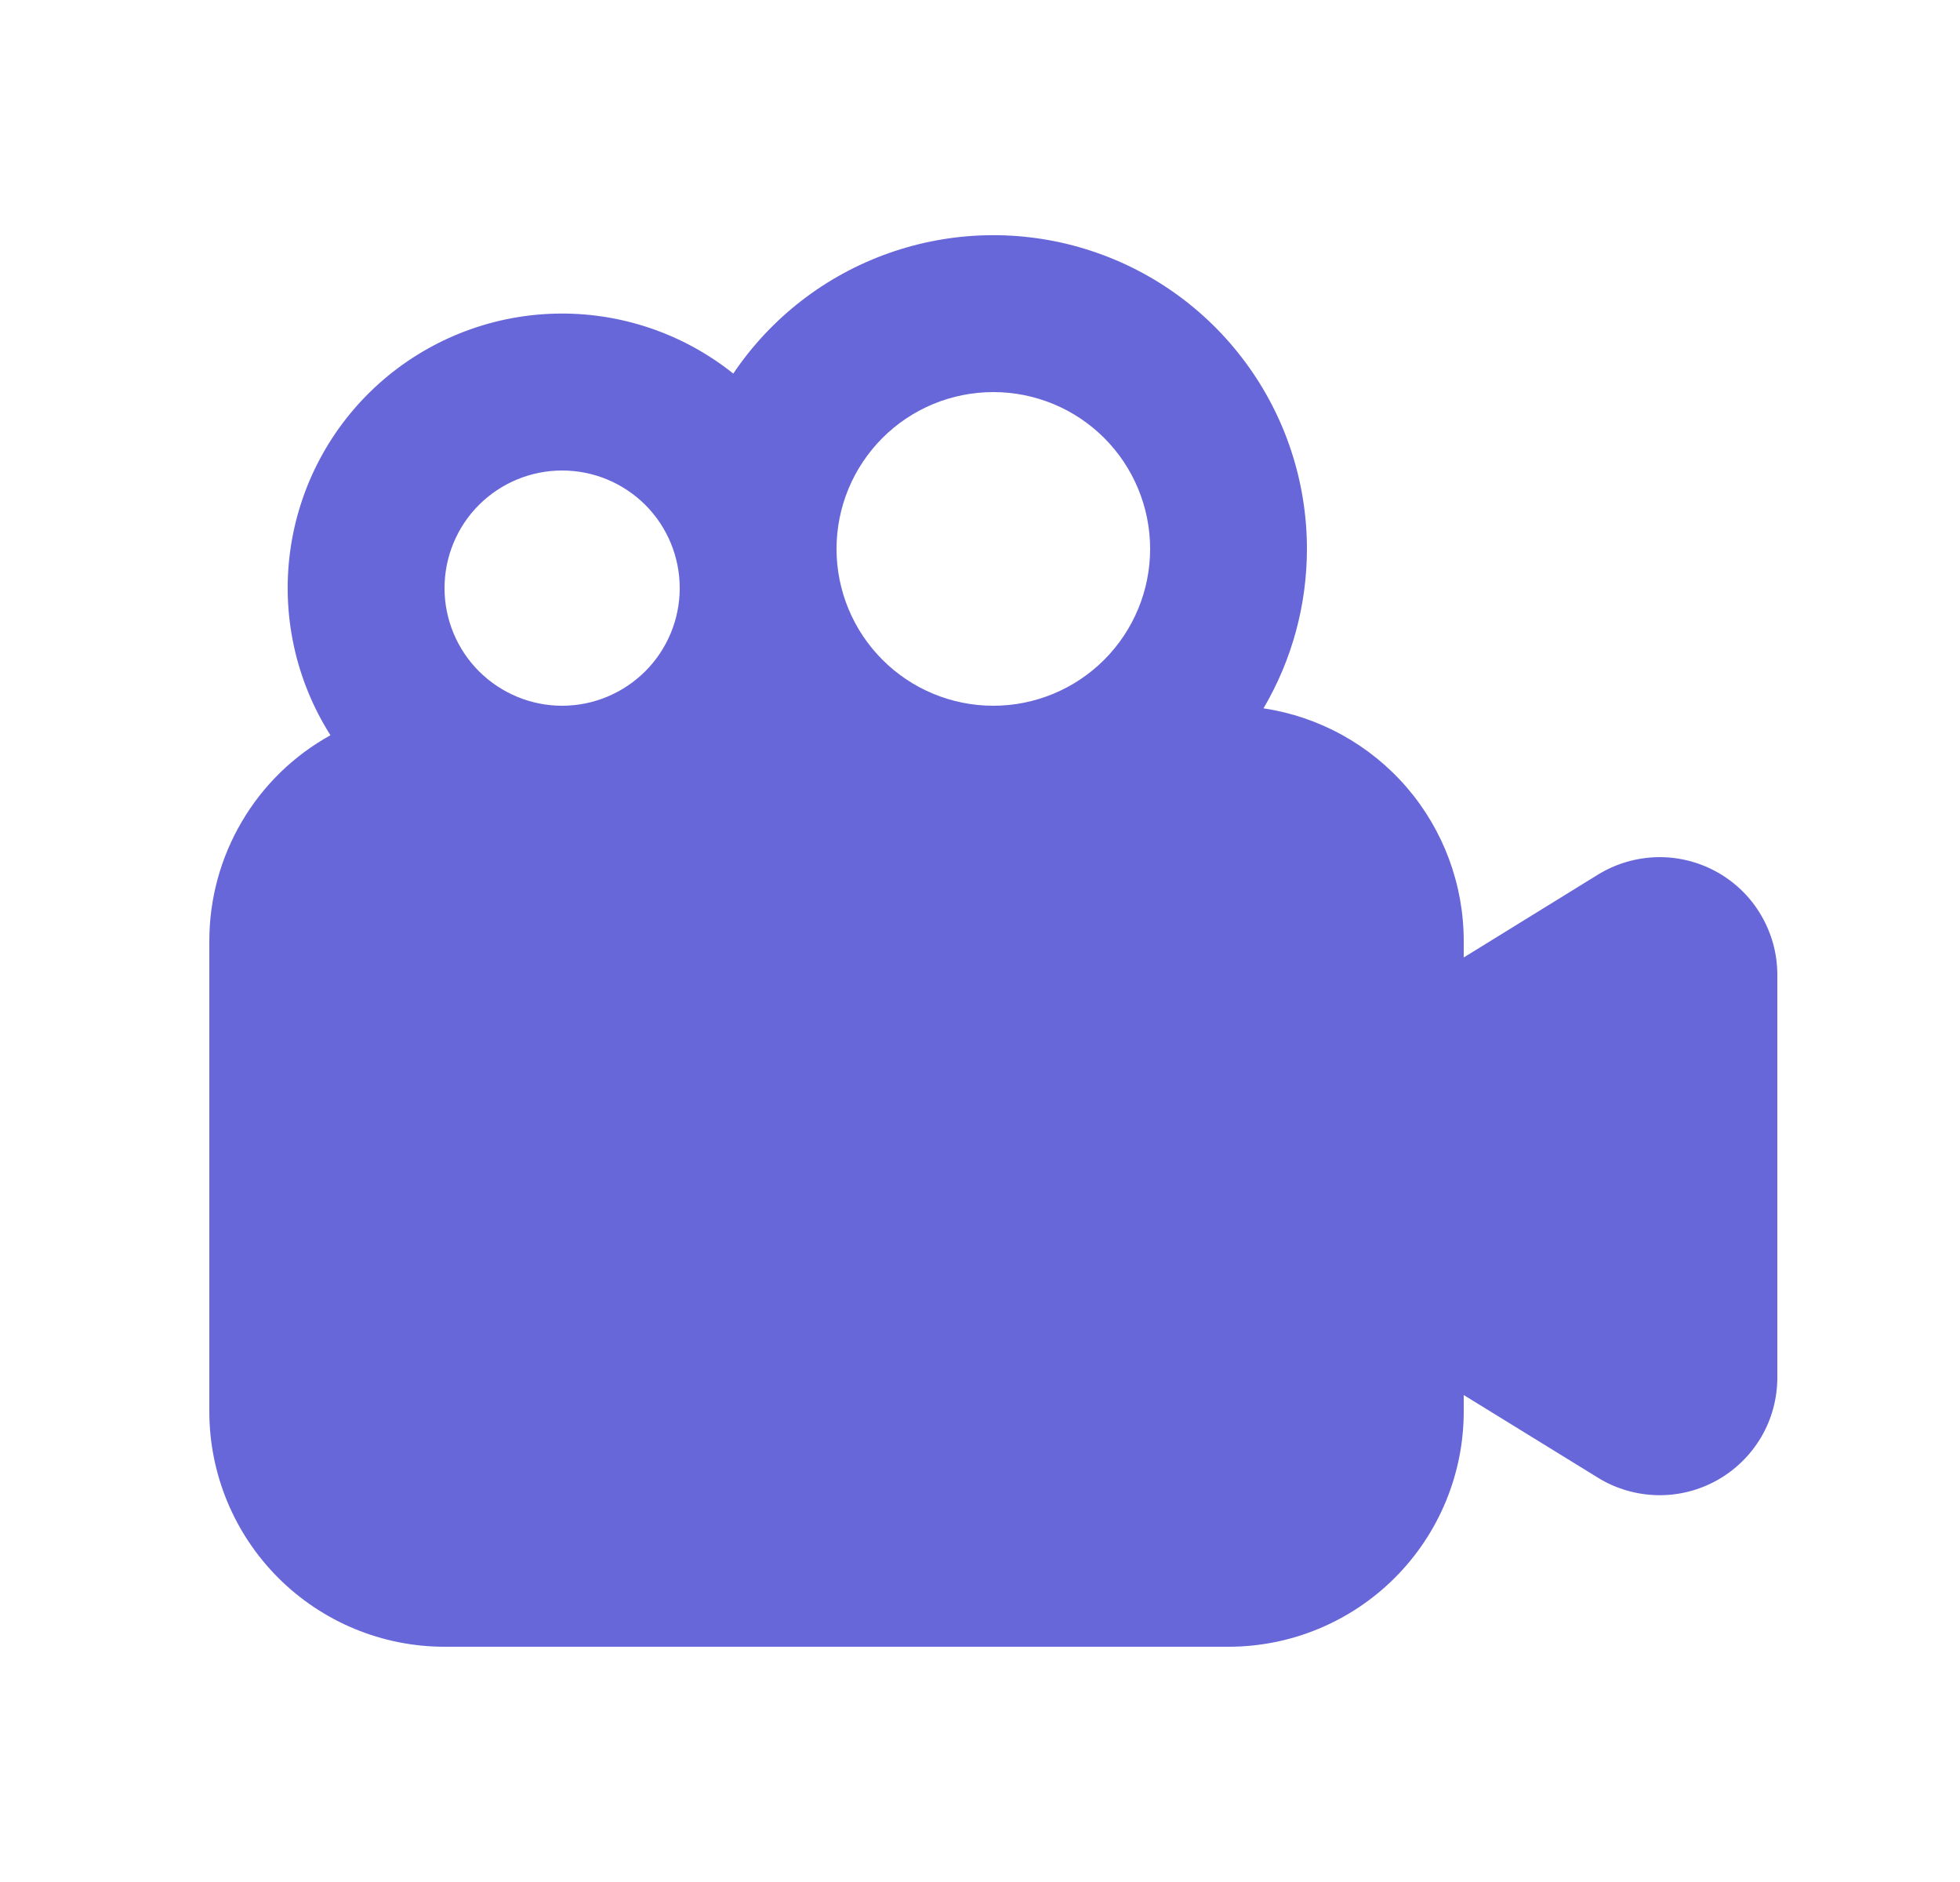 <svg width="25" height="24" viewBox="0 0 25 24" fill="none" xmlns="http://www.w3.org/2000/svg">
<path fill-rule="evenodd" clip-rule="evenodd" d="M16.67 7C16.67 7.715 16.479 8.417 16.116 9.033C16.826 9.139 17.475 9.498 17.944 10.042C18.412 10.586 18.67 11.281 18.67 11.999V12.21L20.383 11.153C20.61 11.014 20.871 10.937 21.137 10.931C21.404 10.925 21.668 10.991 21.901 11.121C22.134 11.251 22.328 11.44 22.463 11.671C22.598 11.901 22.67 12.163 22.67 12.43V17.567C22.67 17.834 22.599 18.097 22.464 18.327C22.328 18.557 22.134 18.747 21.901 18.877C21.668 19.007 21.404 19.073 21.138 19.067C20.871 19.061 20.61 18.985 20.383 18.845L18.67 17.79V18C18.67 18.795 18.354 19.558 17.791 20.121C17.229 20.683 16.466 21 15.67 21H5.67C4.874 21 4.111 20.683 3.549 20.121C2.986 19.558 2.67 18.795 2.67 18V11.999C2.67 11.464 2.813 10.938 3.085 10.477C3.356 10.015 3.747 9.635 4.215 9.376C3.771 8.676 3.589 7.842 3.702 7.022C3.815 6.201 4.215 5.447 4.831 4.894C5.448 4.341 6.24 4.024 7.068 4C7.896 3.976 8.706 4.247 9.353 4.764C9.832 4.053 10.526 3.515 11.334 3.229C12.141 2.943 13.02 2.923 13.839 3.174C14.658 3.424 15.376 3.931 15.885 4.62C16.395 5.308 16.67 6.143 16.67 7ZM12.67 5C12.139 5 11.631 5.21 11.256 5.585C10.881 5.96 10.67 6.469 10.67 7C10.67 7.53 10.881 8.039 11.256 8.414C11.631 8.789 12.139 9 12.67 9C13.2 9 13.709 8.789 14.084 8.414C14.459 8.039 14.67 7.53 14.67 7C14.67 6.469 14.459 5.96 14.084 5.585C13.709 5.21 13.2 5 12.67 5ZM7.17 9C7.568 9 7.949 8.841 8.231 8.56C8.512 8.279 8.67 7.897 8.67 7.5C8.67 7.102 8.512 6.72 8.231 6.439C7.949 6.158 7.568 6 7.17 6C6.772 6 6.391 6.158 6.109 6.439C5.828 6.72 5.67 7.102 5.67 7.5C5.67 7.897 5.828 8.279 6.109 8.56C6.391 8.841 6.772 9 7.17 9Z" fill="#6767D9"/>
</svg>
